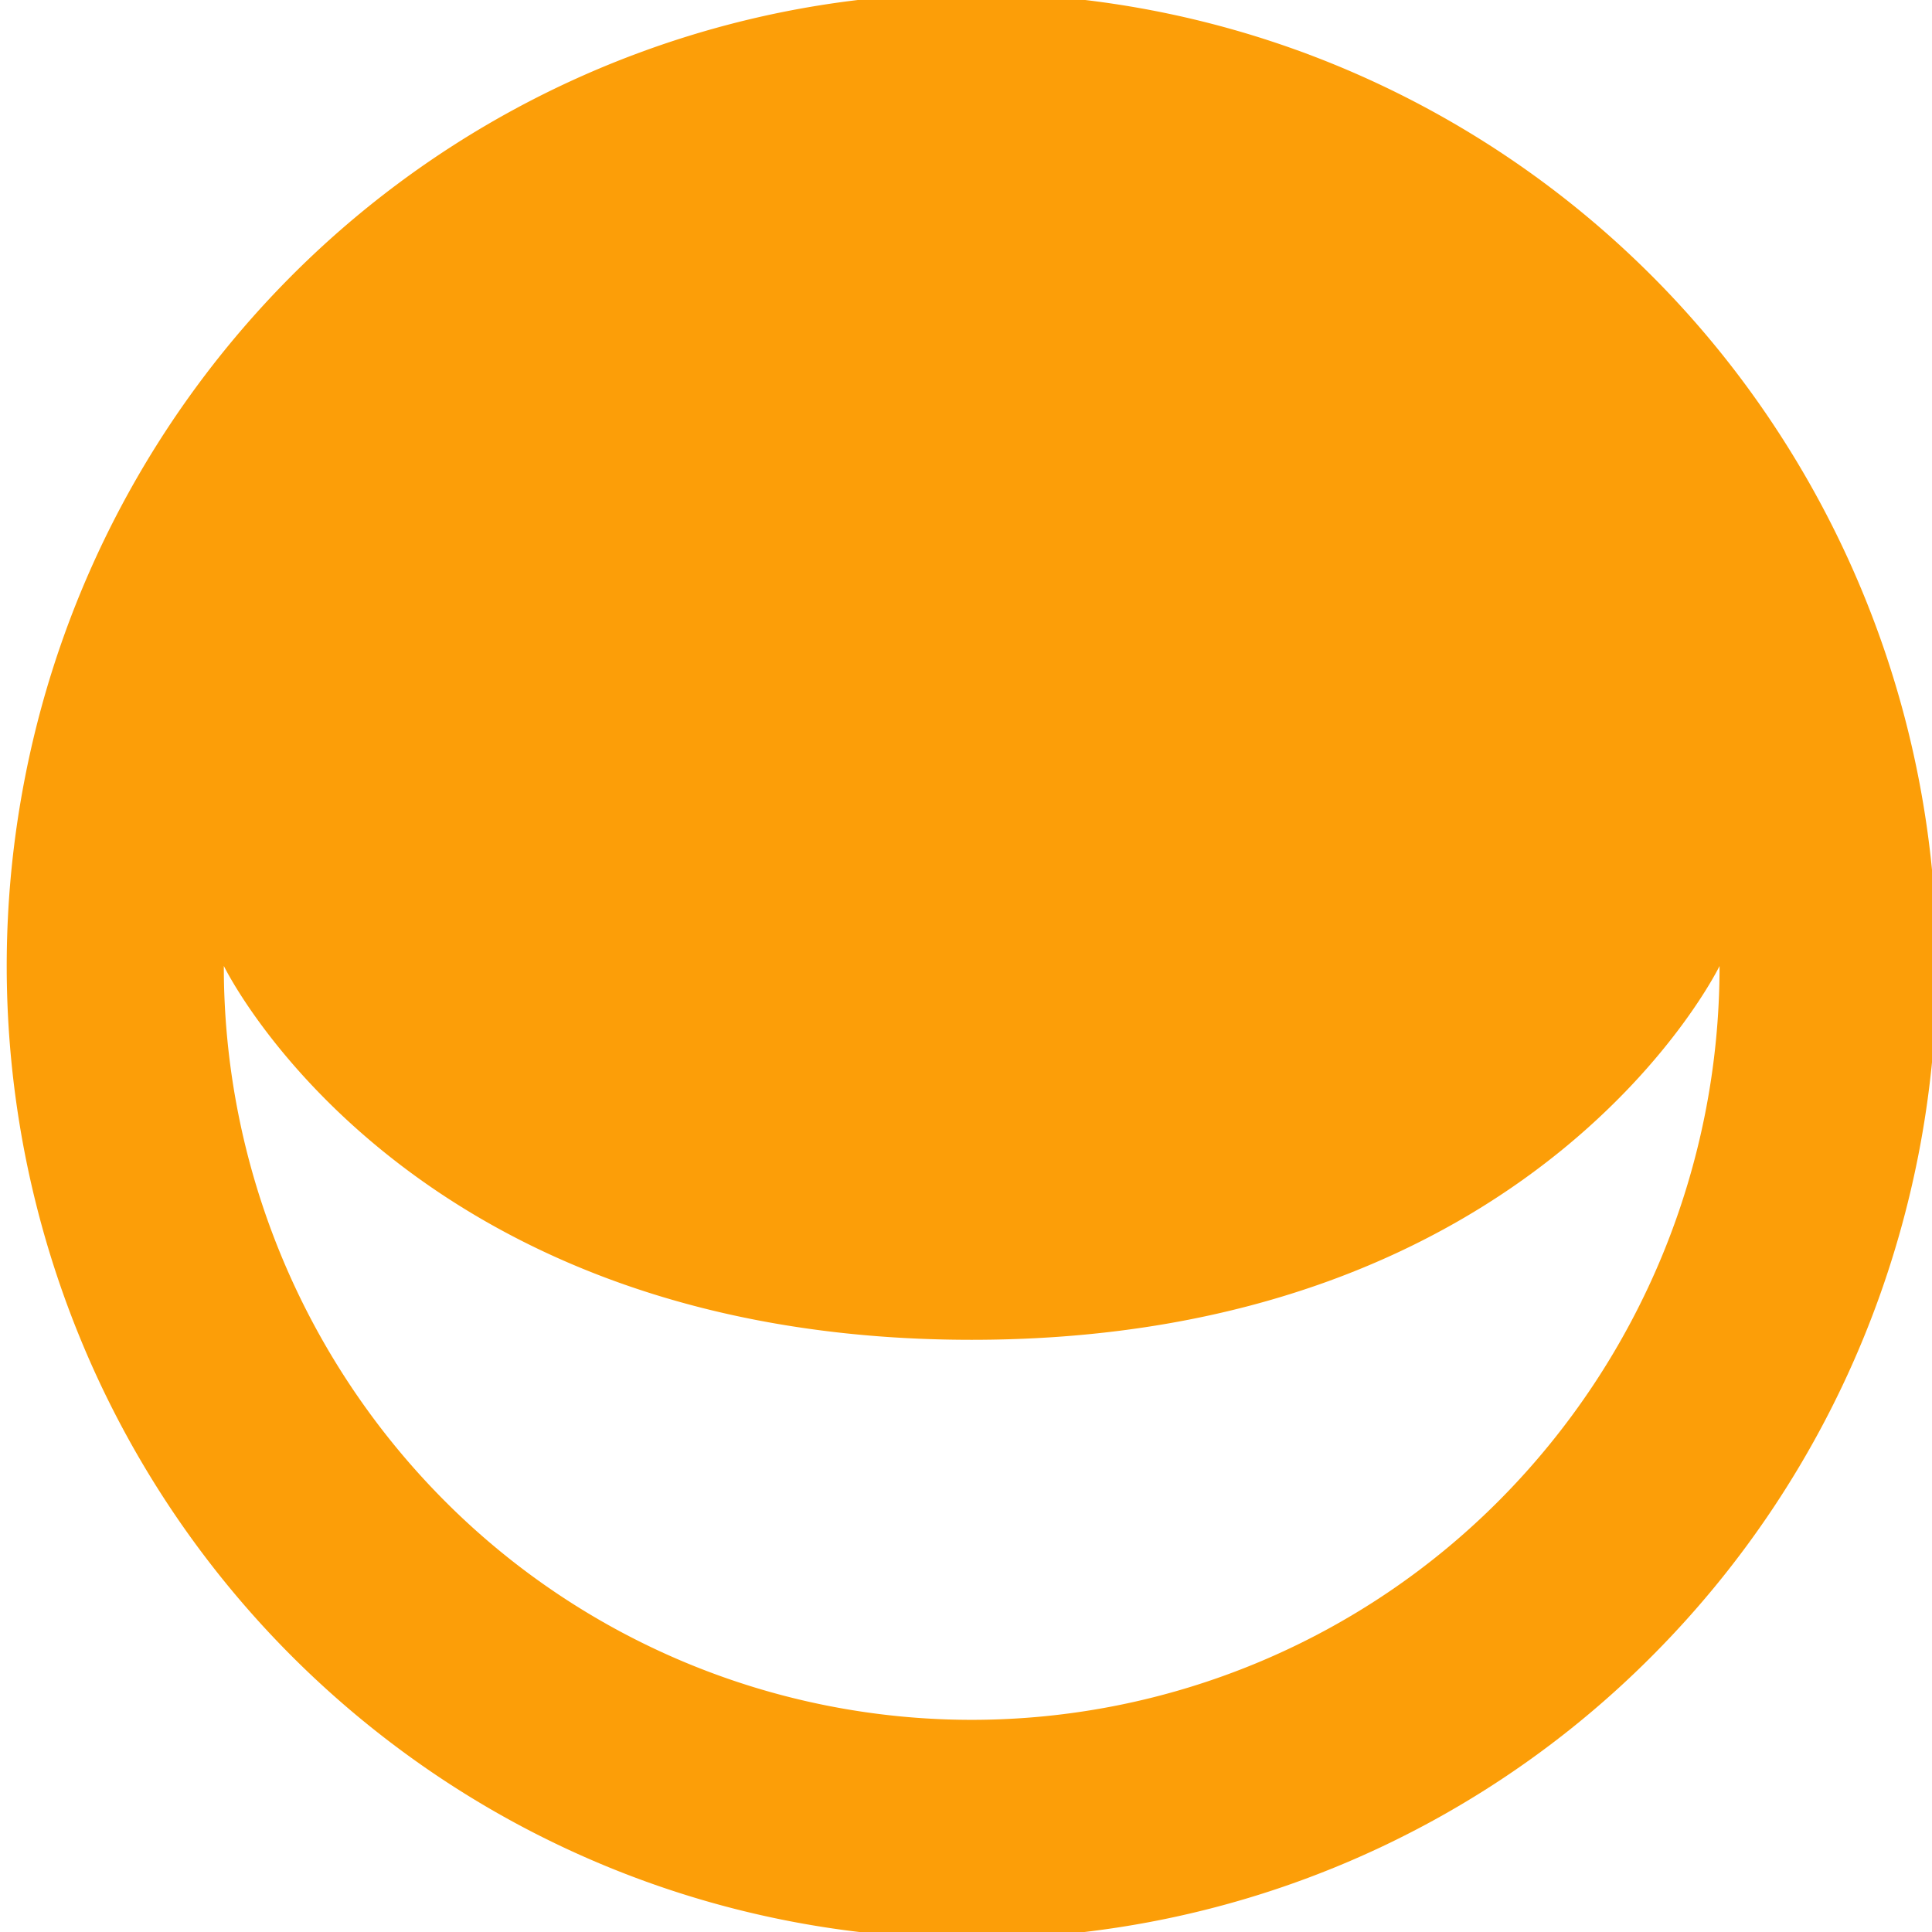 <svg xmlns="http://www.w3.org/2000/svg" width="27" height="27" fill="none"><g clip-path="url(#clip0)"><path fill="#FC9E08" d="M27.066 13.5a13.67 13.67 0 0 0-2.273-7.552A13.5 13.5 0 0 0 18.74.94a13.4 13.4 0 0 0-7.792-.774 13.45 13.45 0 0 0-6.905 3.72 13.63 13.63 0 0 0-3.69 6.961 13.7 13.7 0 0 0 .767 7.854 13.57 13.57 0 0 0 4.967 6.101 13.41 13.41 0 0 0 17.03-1.689 13.6 13.6 0 0 0 2.924-4.41 13.7 13.7 0 0 0 1.025-5.204m-23.938 0s2.525 5.225 10.451 5.225S24.031 13.5 24.031 13.5a10.58 10.58 0 0 1-3.061 7.45 10.4 10.4 0 0 1-7.39 3.085 10.4 10.4 0 0 1-7.391-3.085 10.58 10.58 0 0 1-3.061-7.45"/></g></svg>
